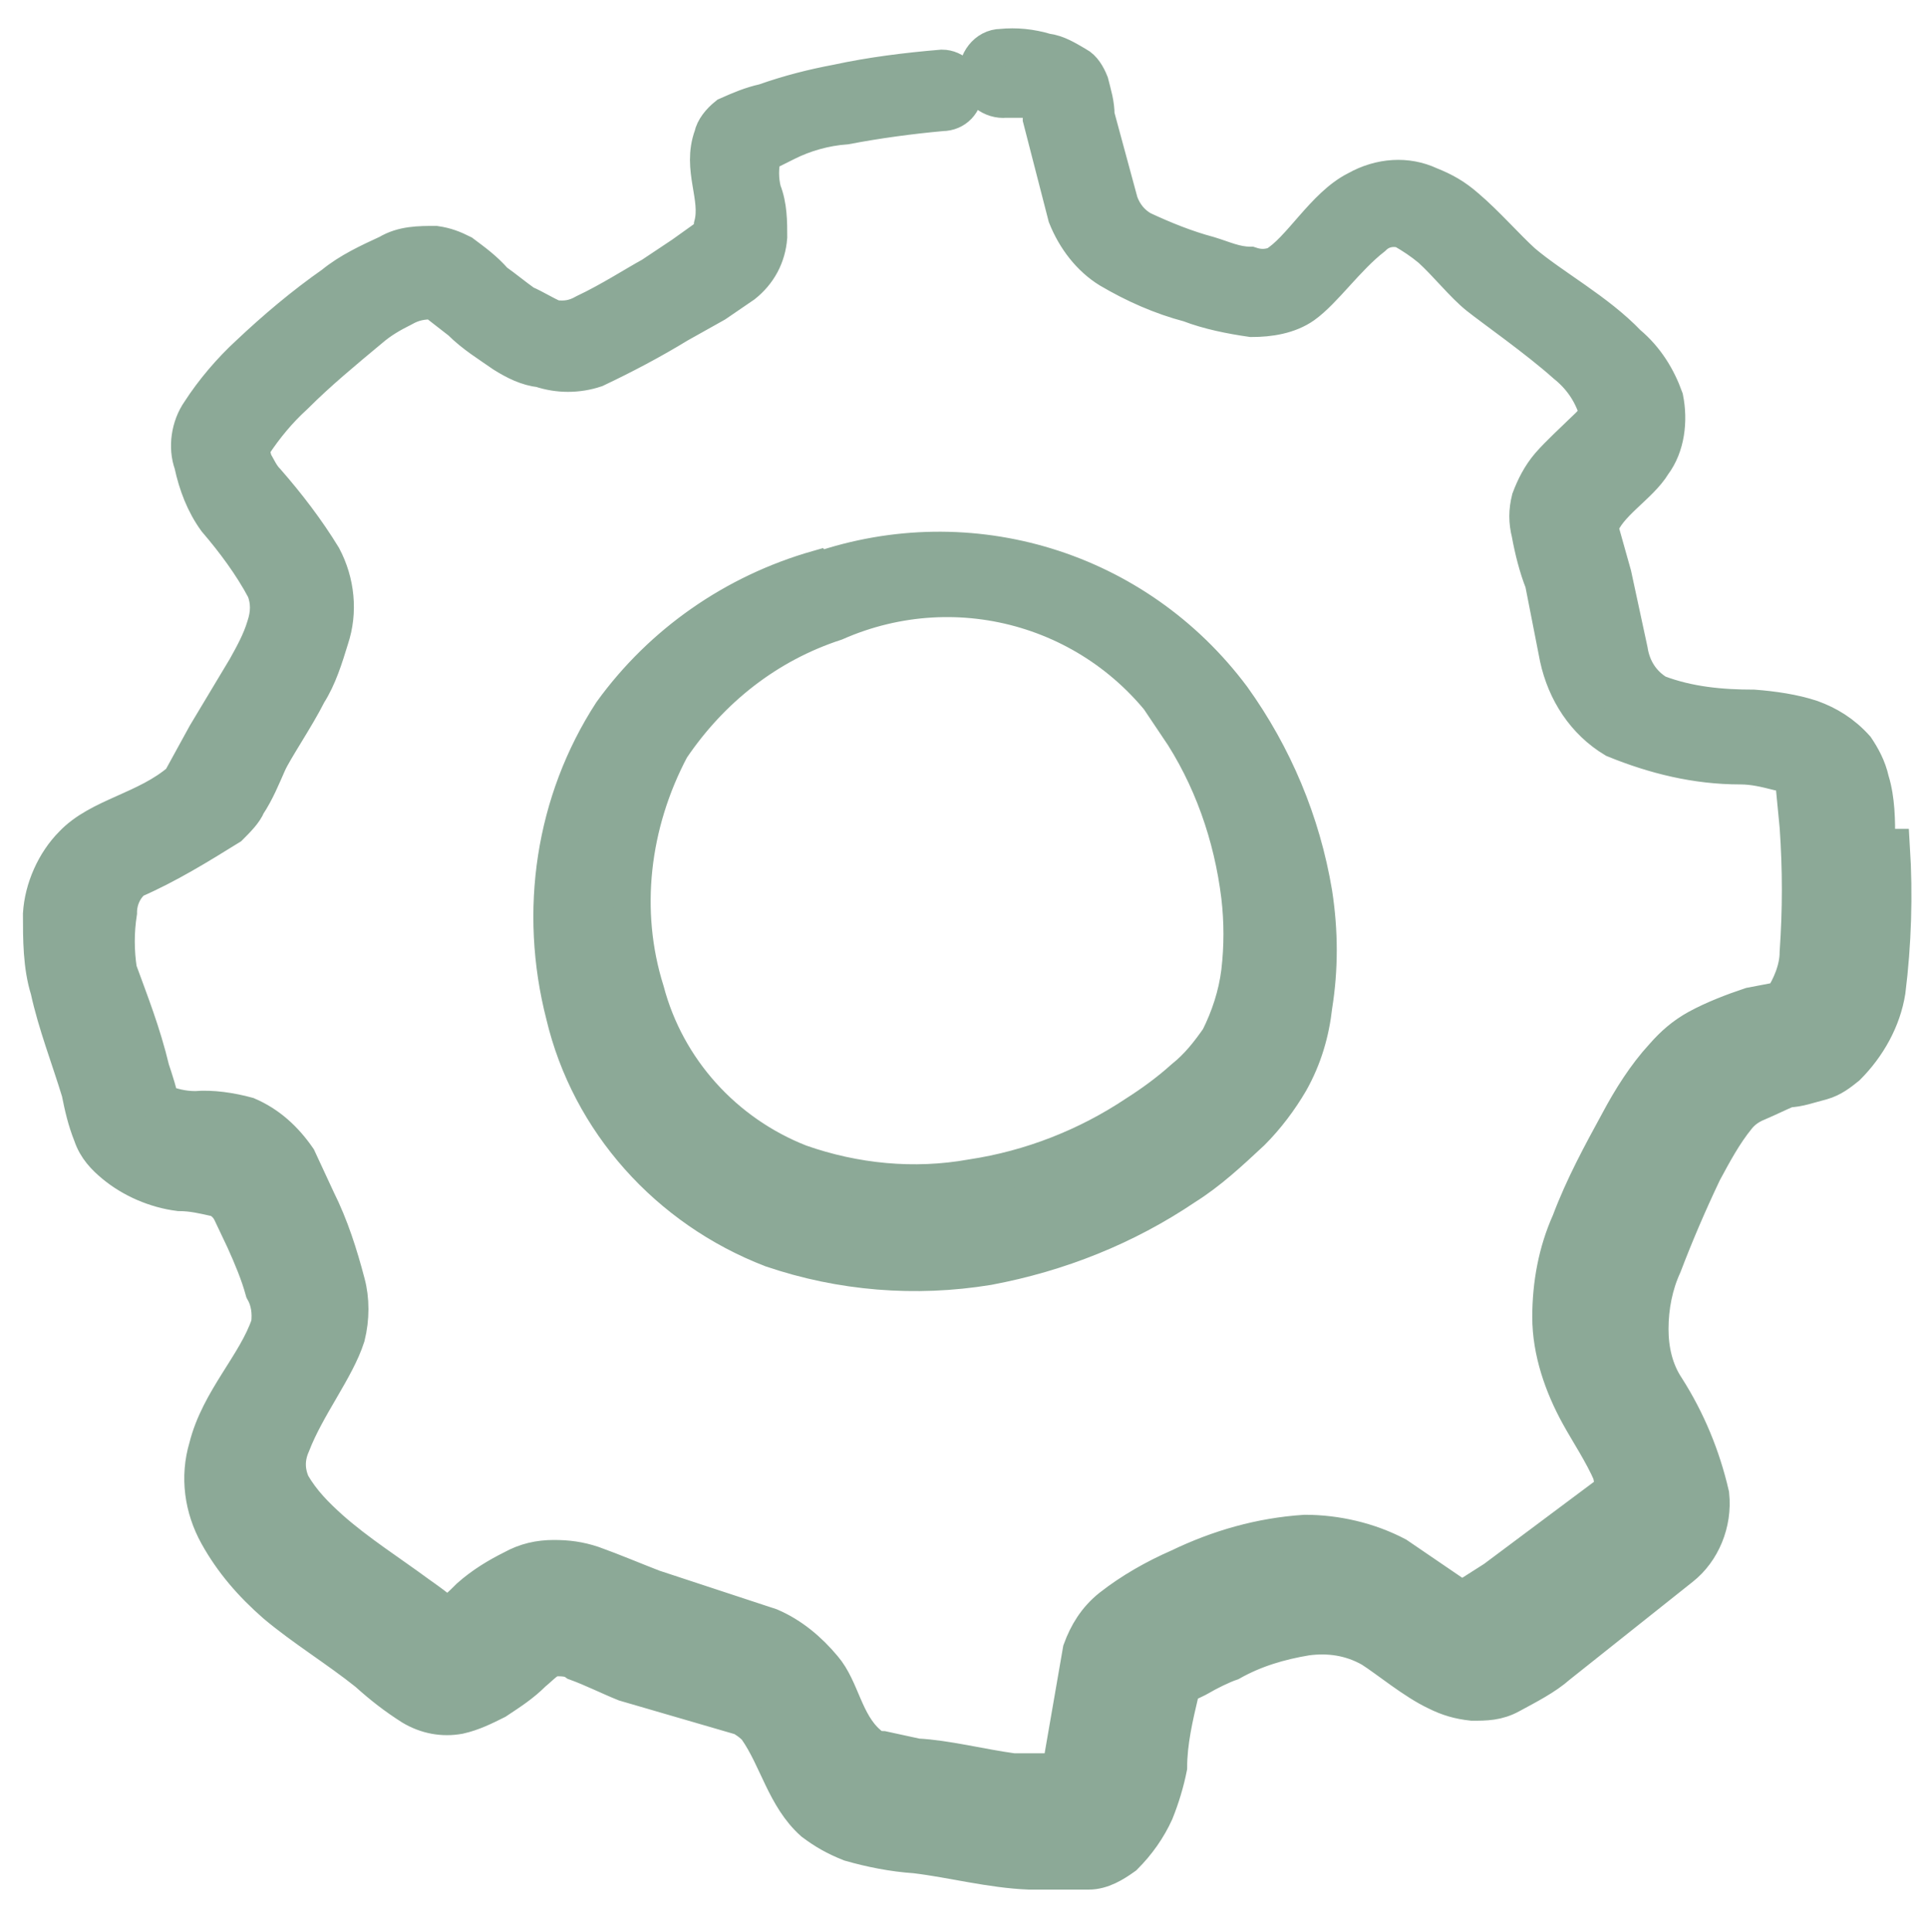 <?xml version="1.0" encoding="UTF-8"?>
<svg xmlns="http://www.w3.org/2000/svg" id="Controls-Brightness-Increase--Streamline-Freehand.svg" width="13.01" height="13.04" viewBox="0 0 13.01 13.04">
  <defs>
    <style>
      .cls-1 {
        fill: #8ca997;
        stroke: #8ca997;
        stroke-miterlimit: 10;
        stroke-width: .25px;
      }
    </style>
  </defs>
  <path class="cls-1" d="M5.52,3.84c-.56.16-1.05.5-1.39.97-.39.6-.5,1.34-.32,2.04.17.72.7,1.31,1.4,1.58.47.16.97.2,1.46.12.48-.09.93-.27,1.33-.54.16-.1.3-.23.45-.37.1-.1.19-.22.26-.34.09-.16.14-.33.16-.51.04-.25.04-.5,0-.76-.08-.48-.27-.93-.55-1.32-.65-.87-1.77-1.21-2.79-.86ZM7.95,4.9c.23.34.37.74.42,1.15.02.17.02.34,0,.51-.02.16-.07.31-.14.45-.07.1-.14.19-.24.27-.1.09-.21.17-.32.24-.33.22-.71.37-1.11.43-.39.07-.79.03-1.16-.1-.51-.2-.9-.63-1.04-1.16-.17-.54-.1-1.13.17-1.64.27-.4.65-.7,1.11-.85.84-.37,1.82-.08,2.32.7h0Z"></path>
  <path class="cls-1" d="M12.67,5.67c0-.13,0-.27-.04-.4-.02-.09-.06-.16-.1-.22-.09-.1-.19-.16-.3-.2-.12-.04-.26-.06-.39-.07-.22,0-.44-.02-.65-.1-.1-.06-.17-.16-.19-.29l-.11-.51-.09-.32c.05-.16.27-.28.36-.43.09-.12.11-.29.08-.44-.05-.14-.13-.27-.25-.37-.21-.22-.51-.38-.71-.55-.11-.1-.25-.26-.38-.37-.08-.07-.15-.11-.25-.15-.15-.07-.33-.06-.49.03-.22.11-.38.41-.55.51-.06.02-.11.02-.17,0-.1,0-.18-.04-.28-.07-.15-.04-.3-.1-.45-.17-.07-.04-.12-.1-.15-.18l-.16-.59c0-.08-.02-.14-.04-.22-.02-.05-.05-.1-.09-.12-.07-.04-.13-.08-.21-.09-.1-.03-.2-.04-.3-.03-.1,0-.17.1-.16.19,0,.1.1.17.19.16h.24v.13l.17.66c.06.15.16.28.29.36.17.1.35.18.54.23.13.05.28.08.42.1.12,0,.25-.02.35-.09.14-.1.29-.32.47-.46.05-.05.12-.07.2-.05.07.04.13.08.19.13.11.1.22.24.32.32s.4.29.59.46c.1.08.17.18.21.3,0,.08-.05.11-.1.16s-.15.14-.22.22c-.06.07-.1.15-.13.23-.02.08-.02.15,0,.23.02.11.05.23.09.33l.1.51c.05.23.18.43.38.55.27.11.55.18.85.18.09,0,.17.02.25.04.05,0,.09.03.11.06l.03.31c.02.29.02.56,0,.85,0,.11-.05.23-.11.32l-.21.04c-.12.04-.25.09-.36.15-.09.05-.16.11-.23.19-.12.13-.22.29-.3.44-.12.22-.24.44-.33.68-.09.2-.13.42-.13.64,0,.23.08.46.19.66.06.11.16.26.22.4,0,.05.05.09,0,.12l-.79.59-.22.14-.44-.3c-.19-.1-.41-.15-.62-.15-.3.02-.58.1-.85.23-.16.07-.32.16-.46.27-.1.08-.16.18-.2.29l-.13.75-.03.07c-.1,0-.2,0-.3,0-.22-.03-.45-.09-.65-.1l-.23-.05s-.08,0-.1-.04c-.16-.14-.18-.37-.3-.51-.1-.12-.22-.22-.36-.28l-.79-.26c-.13-.05-.27-.11-.41-.16-.09-.03-.17-.04-.26-.04-.1,0-.19.02-.28.07-.1.05-.2.11-.29.19-.05.05-.1.1-.16.13-.06-.06-.12-.1-.19-.15-.19-.14-.41-.28-.59-.44-.1-.09-.19-.18-.26-.3-.04-.09-.04-.18,0-.27.1-.26.3-.51.37-.73.03-.12.03-.25,0-.36-.05-.19-.11-.38-.2-.56l-.13-.28c-.09-.13-.2-.23-.34-.29-.11-.03-.24-.05-.35-.04-.09,0-.16-.02-.24-.05,0-.04-.04-.16-.06-.22-.06-.25-.14-.45-.22-.67-.02-.13-.02-.26,0-.39,0-.09.04-.17.1-.22.23-.1.44-.23.65-.36.05-.05.1-.1.12-.15.06-.09.1-.19.14-.28s.19-.31.27-.47c.07-.11.11-.24.15-.37.06-.18.04-.38-.05-.55-.11-.18-.24-.35-.38-.51-.04-.04-.06-.09-.09-.14,0-.04-.04-.08,0-.11.08-.12.17-.23.28-.33.16-.16.33-.3.51-.45.07-.06.14-.1.22-.14.07-.04.13-.05.21-.05l.18.14c.09.09.19.15.29.22.08.05.16.09.25.1.12.04.25.04.37,0,.19-.09.38-.19.56-.3l.25-.14.19-.13c.1-.08.16-.19.17-.32,0-.1,0-.21-.04-.31-.02-.08-.02-.16,0-.25l.16-.08c.12-.06.26-.1.4-.11.21-.04.43-.07.65-.09.09,0,.15-.07.15-.15s-.07-.15-.15-.15h0c-.24.02-.48.05-.71.1-.16.03-.32.07-.49.13-.09.02-.16.05-.25.09-.05.04-.09.09-.1.14-.08.22.05.41,0,.6,0,.04-.03.08-.06.1l-.14.1-.21.14c-.11.06-.28.17-.45.25-.07.04-.13.05-.21.04-.07-.03-.13-.07-.2-.1-.07-.05-.13-.1-.2-.15-.07-.08-.14-.13-.22-.19-.06-.03-.11-.05-.18-.06-.11,0-.22,0-.32.06-.13.06-.26.12-.37.21-.2.14-.39.3-.57.47-.12.11-.24.25-.33.39-.07.1-.09.24-.05.35.03.14.08.27.16.38.12.14.24.3.33.47.03.08.03.16,0,.25-.03.1-.08.19-.13.28-.09.15-.18.3-.27.45l-.17.31c-.23.2-.55.24-.73.43-.12.12-.2.3-.21.47,0,.17,0,.35.05.51.05.23.14.46.21.69.02.1.04.19.08.29.03.09.09.15.15.2.12.1.28.17.44.19.09,0,.17.02.26.04.04.02.07.05.09.09l.09.19c.05.11.1.23.13.34.04.07.05.15.04.23-.09.27-.34.51-.42.83-.06.2-.03.41.07.59.1.18.23.33.39.47.19.16.42.3.62.46.1.09.19.16.3.23.1.06.21.08.32.06.09-.02.17-.06.25-.1.09-.06.17-.11.25-.19.05-.04.1-.1.15-.1.05,0,.1,0,.14.03.11.04.23.1.33.14l.79.23s.07.04.1.08c.14.2.19.46.38.63.08.06.15.1.25.14.14.04.29.07.44.08.25.03.51.1.77.11.13,0,.27,0,.4,0,.09,0,.17-.05.24-.1.09-.09.16-.19.21-.3.04-.1.07-.2.09-.3,0-.17.04-.34.08-.51,0-.05.08-.07.13-.1s.15-.08.21-.1c.16-.09.33-.14.51-.17.15-.02.3,0,.44.08.11.07.29.22.44.29.08.04.15.06.24.07.09,0,.17,0,.26-.05.11-.06.23-.12.32-.2l.83-.66c.14-.11.22-.3.2-.49-.06-.26-.16-.5-.3-.72-.08-.12-.11-.26-.11-.4,0-.15.03-.3.09-.43.08-.21.17-.42.27-.63.07-.13.14-.26.23-.37.04-.05.09-.08.14-.1.07-.03.13-.06.2-.09.07,0,.15-.03.23-.05.07-.02.12-.06.17-.1.14-.14.24-.32.27-.51.04-.32.05-.65.03-.97h-.06Z"></path>
</svg>
